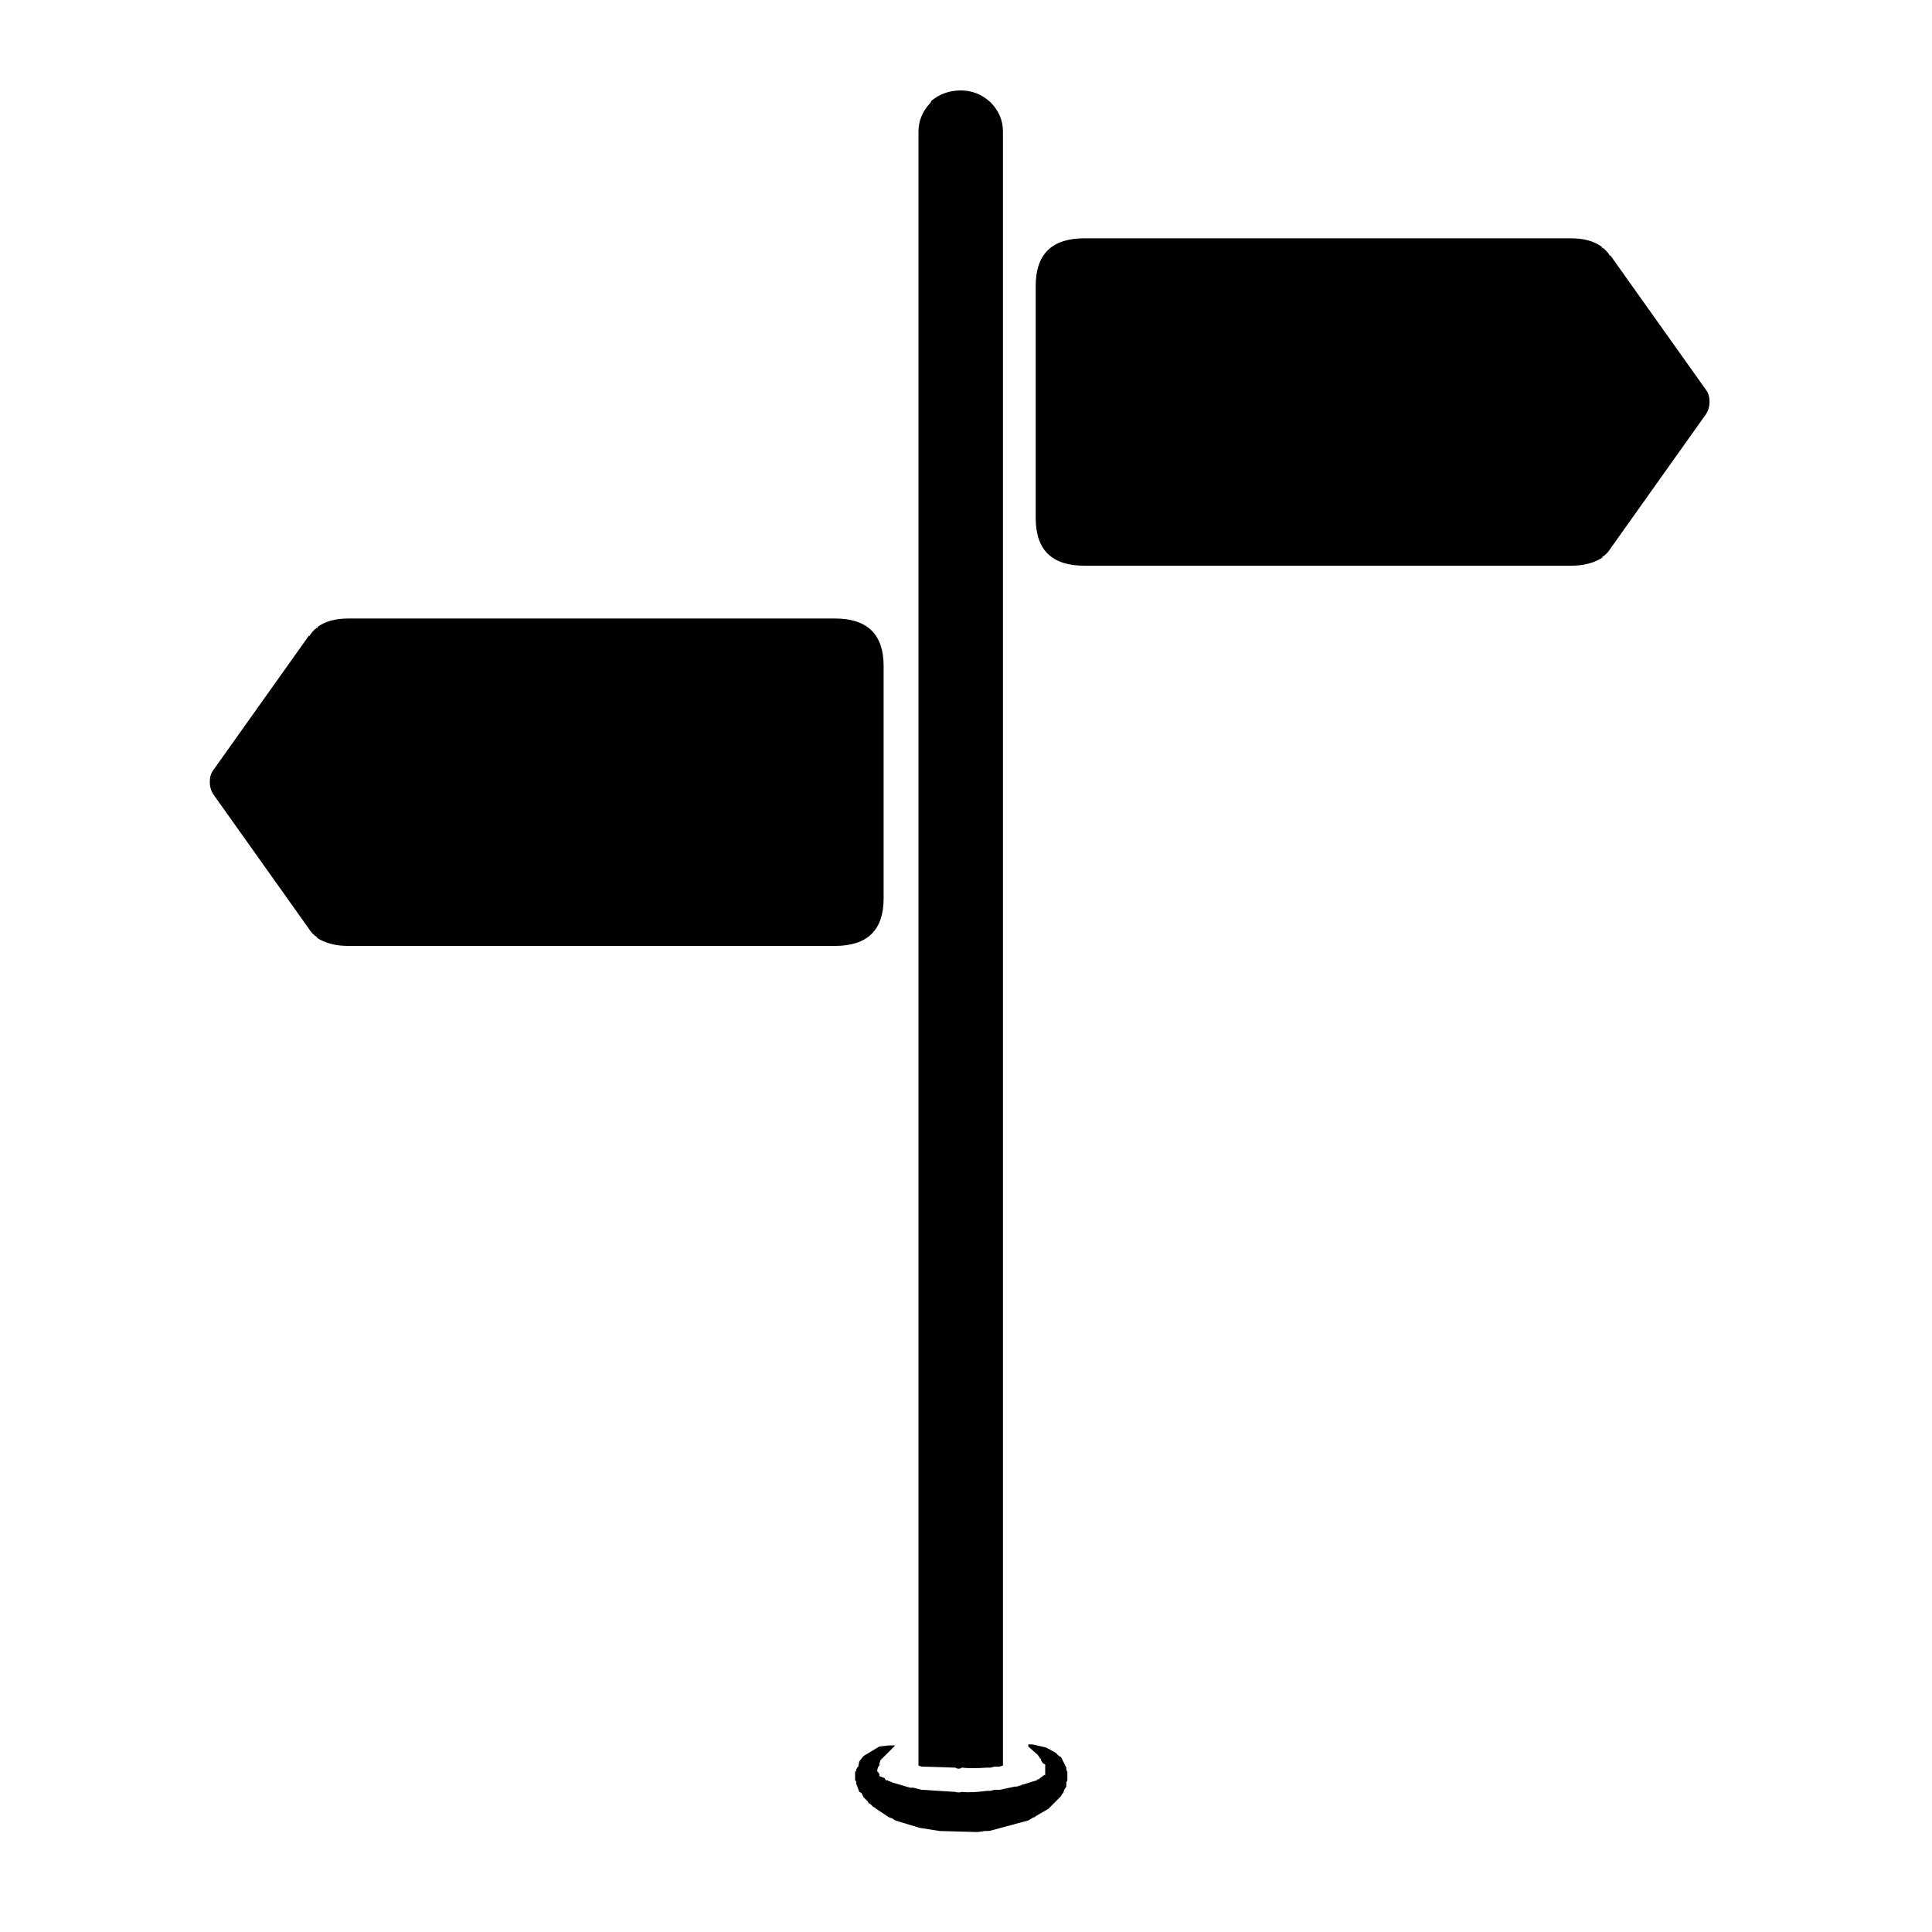 <?xml version="1.0" encoding="UTF-8"?>
<!-- Uploaded to: SVG Repo, www.svgrepo.com, Generator: SVG Repo Mixer Tools -->
<svg fill="#000000" width="800px" height="800px" version="1.1" viewBox="144 144 512 512" xmlns="http://www.w3.org/2000/svg">
 <path d="m370.89 613.28-0.281 0.281v2.238l0.281 0.281v0.559l0.84 2.238 0.559 0.281 0.559 1.117 1.121 1.121 0.281 0.559h0.277l0.84 0.84 0.559 0.281 0.281 0.281 3.359 2.238 0.84 0.281 0.84 0.559 6.438 1.957 5.316 0.84 10.078 0.281 1.957-0.281h1.121l10.355-2.797 1.398-0.84h0.281l0.281-0.281 3.359-1.957 3.356-3.359 0.281-0.559 0.281-0.281 0.277-0.84 0.562-0.84v-1.121l0.277-0.559v-2.238l-0.277-0.562v-0.559l-1.402-2.797-0.559-0.281-0.84-0.84-2.519-1.398-3.637-0.84h-1.121v0.559l2.519 2.238 0.559 0.84 0.281 0.281v0.281l0.559 0.84 0.562 0.277v2.801h-0.281l-1.121 0.84-0.277 0.277h-0.281l-0.281 0.281-3.637 1.121h-0.281l-0.277 0.277h-0.281l-0.84 0.281h-0.559l-3.918 0.84h-1.402l-1.117 0.281h-0.84c-2.801 0.371-5.039 0.465-6.719 0.277-0.559 0.188-1.121 0.188-1.68 0l-8.957-0.559-2.238-0.559h-0.84l-4.758-1.402-0.559-0.277h-0.281l-0.281-0.281h-0.559l-0.281-0.559-1.398-0.562v-0.559l-0.281-0.281v-0.277h-0.277v-0.562l0.277-0.836 0.281-0.281v-0.559l0.281-0.84 3.918-3.922h-1.68l-2.519 0.281-4.199 2.519-1.117 1.398-0.281 1.402-0.281 0.277-0.277 0.559v0.281m7.277-231.19v-61.578c0-8.395-4.293-12.594-12.875-12.594h-129.03c-3.359 0-6.066 0.746-8.117 2.238v0.281h-0.281c-0.746 0.559-1.398 1.305-1.957 2.238v-0.281l-25.473 35.828c-0.559 0.746-0.84 1.773-0.84 3.078 0 1.121 0.281 2.144 0.84 3.078l25.473 35.828c0.559 0.934 1.305 1.68 2.238 2.238h-0.281c2.238 1.492 5.039 2.238 8.398 2.238h129.03c8.582 0 12.875-4.199 12.875-12.594m31.625-203.2c0-2.984-1.117-5.598-3.356-7.836-2.242-2.055-4.852-3.082-7.84-3.082-2.984 0-5.598 0.934-7.836 2.801 0 0.188-0.094 0.371-0.281 0.559-2.051 2.238-3.078 4.758-3.078 7.559v432.44 0.559l0.84 0.281 8.957 0.277c0.559 0.375 1.121 0.375 1.68 0 1.68 0.188 3.918 0.188 6.719 0h0.84l1.117-0.277h1.402l0.836-0.281v-0.559-432.44m158.7 30.508c-2.055-1.492-4.758-2.238-8.117-2.238h-129.03c-8.586 0-12.875 4.199-12.875 12.594v61.578c0 8.395 4.289 12.594 12.875 12.594h129.03c3.359 0 6.156-0.746 8.395-2.238h-0.277c0.934-0.559 1.68-1.305 2.238-2.238l25.469-35.828c0.562-0.934 0.84-1.957 0.84-3.078 0-1.305-0.277-2.332-0.84-3.078l-25.469-35.828v0.281c-0.559-0.934-1.215-1.68-1.961-2.238h-0.277z"/>
</svg>